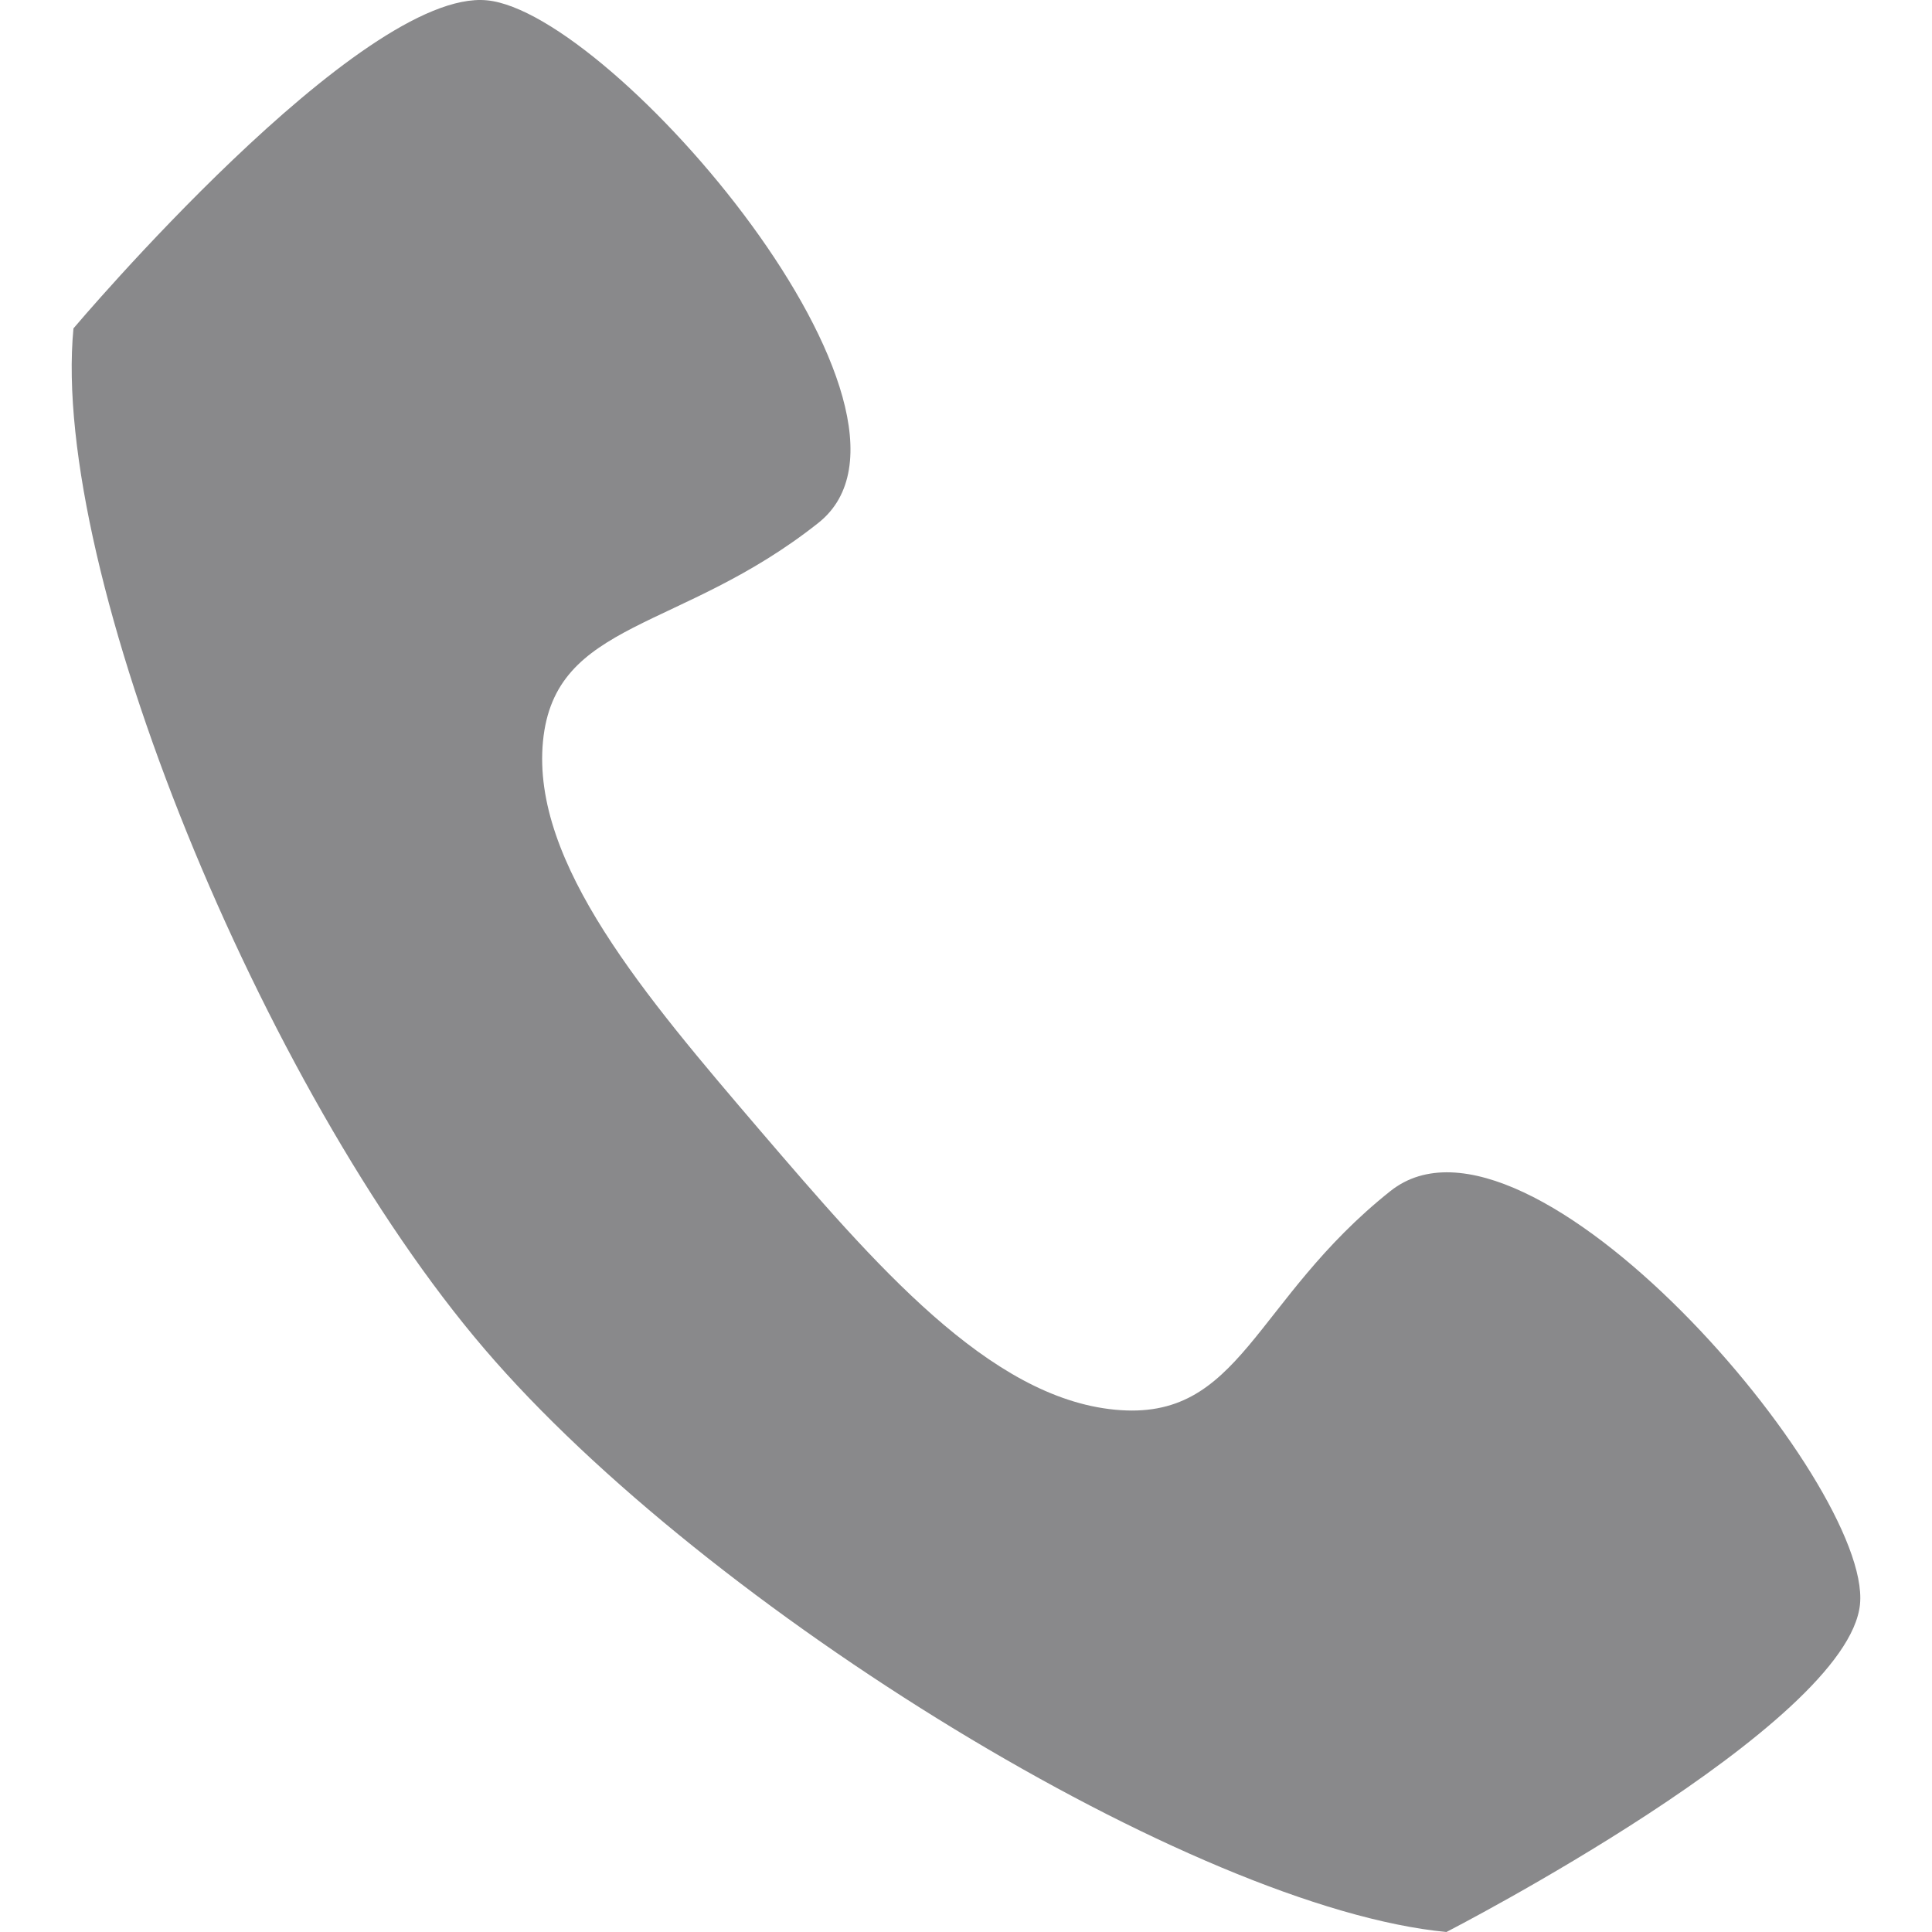 <?xml version="1.0" encoding="utf-8"?>
<!-- Generator: Adobe Illustrator 15.0.2, SVG Export Plug-In . SVG Version: 6.00 Build 0)  -->
<!DOCTYPE svg PUBLIC "-//W3C//DTD SVG 1.0//EN" "http://www.w3.org/TR/2001/REC-SVG-20010904/DTD/svg10.dtd">
<svg version="1.0" id="Layer_1" xmlns="http://www.w3.org/2000/svg" xmlns:xlink="http://www.w3.org/1999/xlink" x="0px" y="0px"
	 width="1024px" height="1024px" viewBox="0 0 1024 1024" enable-background="new 0 0 1024 1024" xml:space="preserve">
<g>
	<path fill="#89898b" d="M433.788,277.108c-72.996,57.958-139.781,51.47-145.996,115.812c-6.218,64.557,54.402,135.276,115.023,206.214
		c60.674,70.722,121.291,141.656,188.129,148.036c66.889,6.488,72.995-57.854,146.049-115.919
		C810.1,573.29,992.012,785.883,985.847,850.227C979.579,914.564,766.638,1024,766.638,1024
		c-133.616-12.762-391.929-171.115-509.872-309.054C138.819,577.12,26.559,302.845,38.938,174.053
		c0,0,152.317-180.37,219.156-173.881C324.875,6.552,506.787,219.146,433.788,277.108"/>
</g>
</svg>
